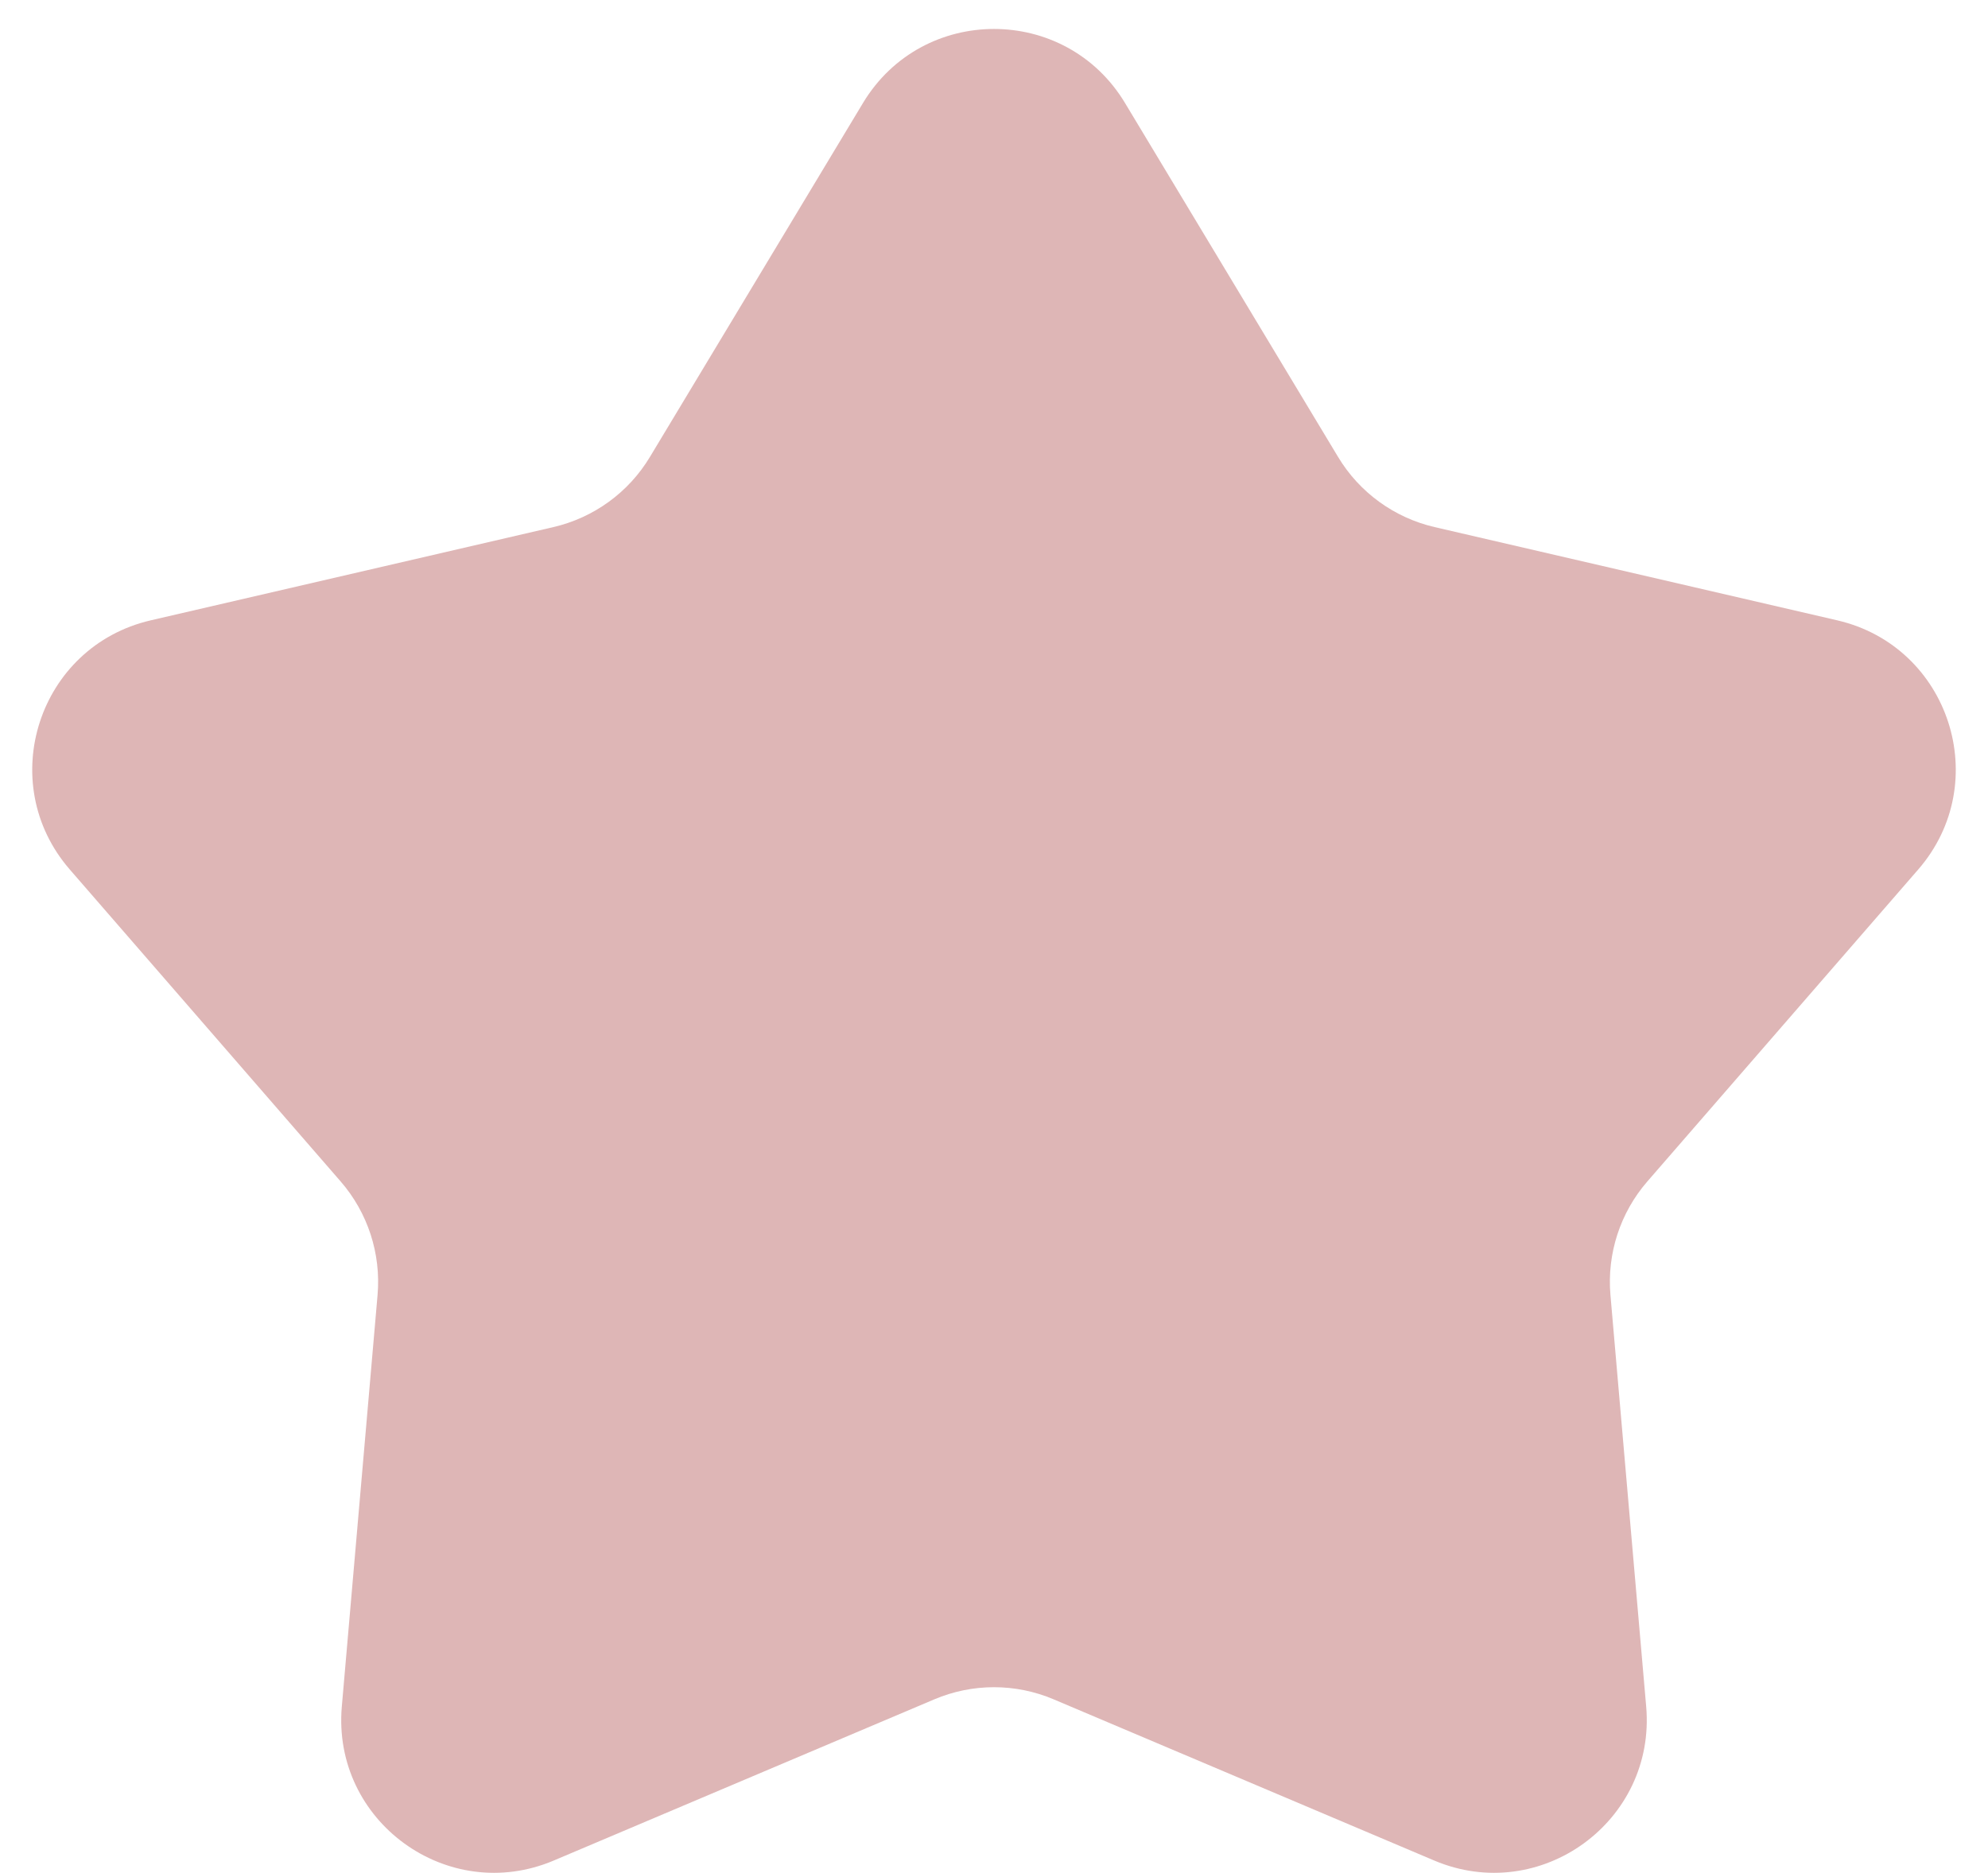 <?xml version="1.0" encoding="UTF-8"?> <svg xmlns="http://www.w3.org/2000/svg" width="52" height="49" viewBox="0 0 52 49" fill="none"><path d="M22.573 2.695C24.127 0.112 27.873 0.112 29.427 2.695L35.001 11.957C35.559 12.885 36.471 13.546 37.526 13.791L48.056 16.23C50.994 16.91 52.151 20.472 50.175 22.749L43.089 30.912C42.379 31.73 42.031 32.801 42.124 33.88L43.059 44.649C43.32 47.653 40.29 49.854 37.514 48.678L27.56 44.461C26.563 44.038 25.437 44.038 24.44 44.461L14.486 48.678C11.71 49.854 8.68 47.653 8.941 44.649L9.876 33.88C9.969 32.801 9.621 31.73 8.911 30.912L1.825 22.749C-0.151 20.472 1.006 16.91 3.944 16.23L14.474 13.791C15.53 13.546 16.441 12.885 16.999 11.957L22.573 2.695Z" fill="#DEB6B6"></path></svg> 